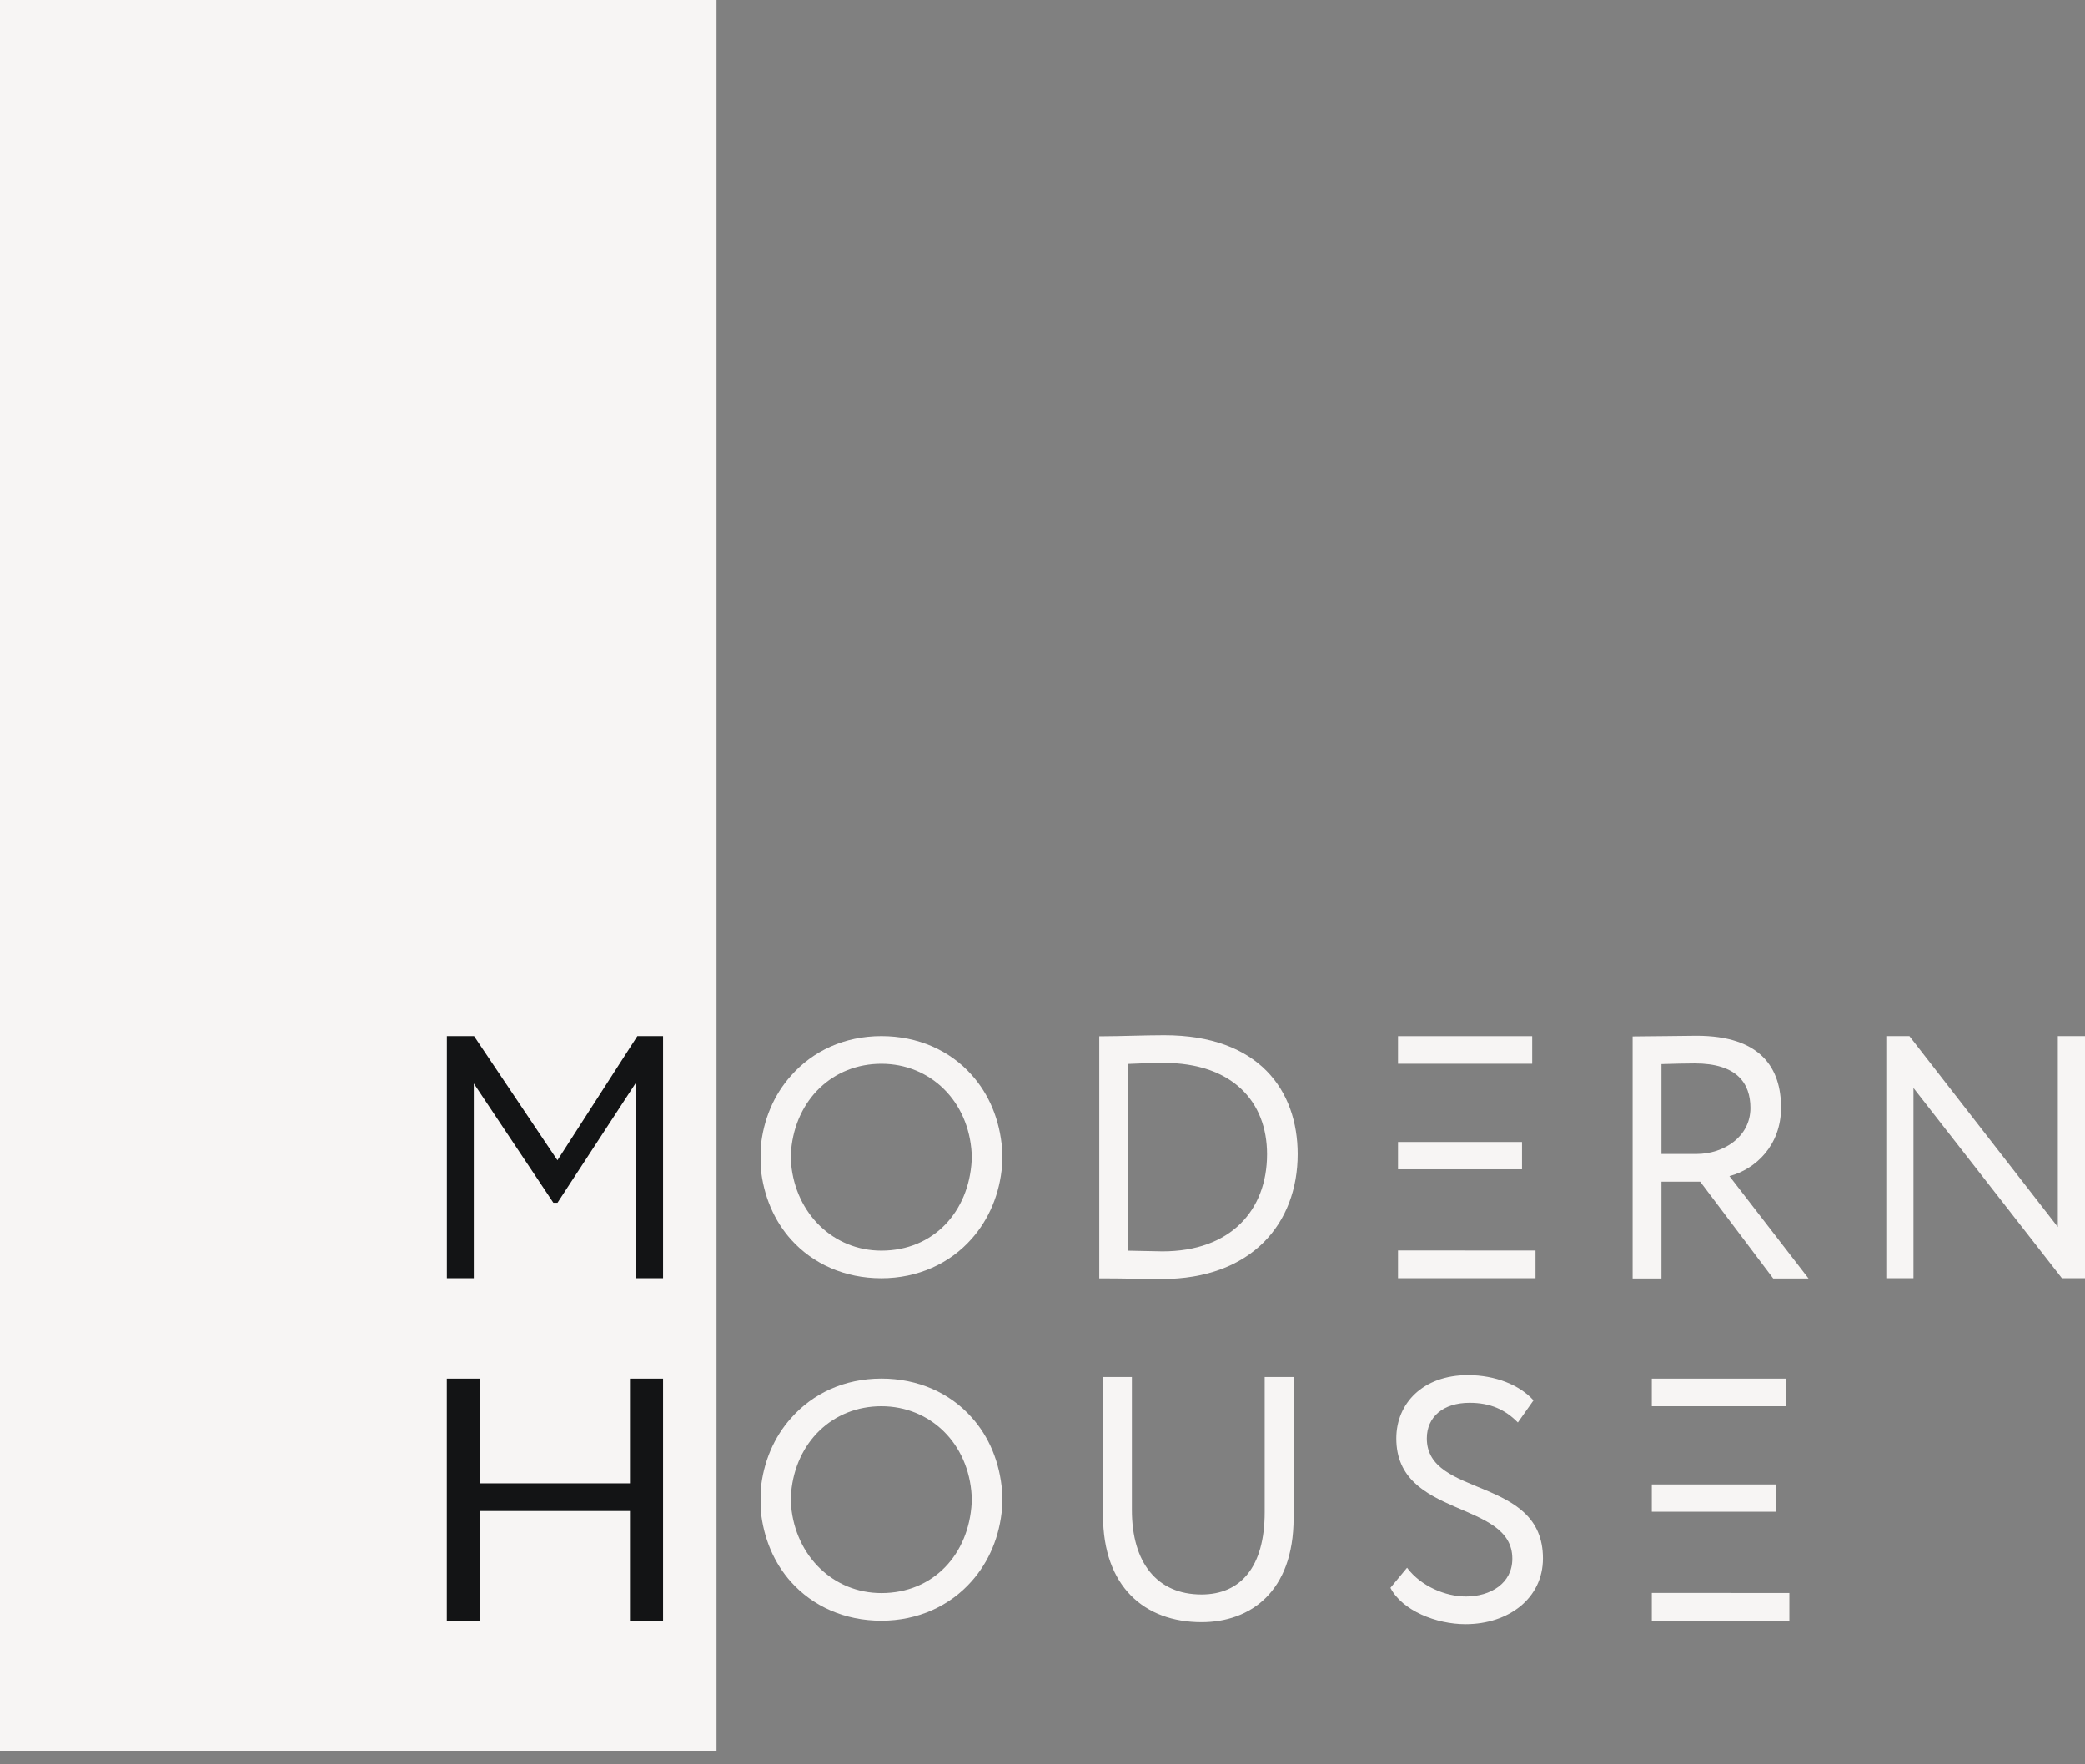 <?xml version="1.0" encoding="UTF-8"?> <svg xmlns="http://www.w3.org/2000/svg" width="143" height="121" viewBox="0 0 143 121" fill="none"><rect x="0" y="0" width="143" height="121" fill="#808080" stroke="none"/><path d="M49.144 0H0V120.089H49.144V0Z" fill="#F7F5F4"></path><path d="M30.645 71.057H32.513L38.232 79.572L43.714 71.057H45.477V87.66H43.63V74.234L38.236 82.487H37.953L32.496 74.306V87.66H30.649V71.057H30.645Z" fill="#131415"></path><path d="M43.206 103.628H32.915V111.148H30.645V94.545H32.915V101.73H43.206V94.545H45.477V111.148H43.206V103.628Z" fill="#131415"></path><path d="M66.644 73.721C65.153 72.04 62.958 71.057 60.45 71.057C57.908 71.057 55.743 72.082 54.261 73.764C53.091 75.064 52.35 76.776 52.172 78.704V80.059C52.358 82.038 53.112 83.737 54.261 85.016C55.764 86.685 57.942 87.664 60.45 87.664C62.958 87.664 65.153 86.647 66.644 84.957C67.826 83.626 68.576 81.885 68.733 79.89V78.822C68.576 76.784 67.826 75.035 66.644 73.721ZM66.644 79.589C66.449 83.11 64.022 85.77 60.45 85.77C57.167 85.77 54.574 83.249 54.261 79.818C54.248 79.665 54.239 79.513 54.235 79.356C54.239 79.199 54.248 79.034 54.261 78.877C54.574 75.391 57.129 72.955 60.45 72.955C63.797 72.955 66.445 75.497 66.644 79.115C66.657 79.195 66.657 79.276 66.661 79.352C66.657 79.436 66.652 79.517 66.644 79.589Z" fill="#F7F5F4"></path><path d="M75.399 71.068H75.678C76.75 71.068 78.521 70.996 79.847 70.996C86.371 70.996 89.002 74.813 89.002 79.156C89.002 83.875 85.88 87.718 79.661 87.718C78.568 87.718 77.03 87.671 75.653 87.671H75.394V71.068H75.399ZM77.377 72.966V85.773C78.449 85.799 79.449 85.82 79.728 85.82C84.389 85.82 86.901 83.019 86.901 79.156C86.901 75.55 84.524 72.894 79.796 72.894C78.822 72.894 78.191 72.941 77.377 72.966Z" fill="#F7F5F4"></path><path d="M111.973 87.683V71.08C112.879 71.08 115.887 71.033 116.353 71.033C120.802 71.033 122.153 73.287 122.153 75.965C122.153 78.549 120.408 80.188 118.611 80.659L124.038 87.679H121.615L116.607 81.04H113.951V87.679H111.973V87.683ZM113.951 72.978V79.142H116.349C118.234 79.142 120.052 77.956 120.052 75.99C120.052 74.283 119.12 72.931 116.23 72.931C115.722 72.931 114.722 72.952 113.951 72.978Z" fill="#F7F5F4"></path><path d="M141.416 87.66L131.235 74.615V87.66H129.371V71.057H130.956L141.136 84.148V71.057H143V87.66H141.416Z" fill="#F7F5F4"></path><path d="M105.313 85.762V87.66H95.883V85.758L105.313 85.762Z" fill="#F7F5F4"></path><path d="M104.386 78.32H95.883V80.193H104.386V78.32Z" fill="#F7F5F4"></path><path d="M105.085 71.061H95.883V72.954H105.085V71.061Z" fill="#F7F5F4"></path><path d="M66.644 97.206C65.153 95.524 62.958 94.541 60.45 94.541C57.908 94.541 55.743 95.566 54.261 97.248C53.091 98.549 52.35 100.26 52.172 102.188V103.544C52.358 105.522 53.112 107.221 54.261 108.5C55.764 110.17 57.942 111.148 60.45 111.148C62.958 111.148 65.153 110.132 66.644 108.441C67.826 107.111 68.576 105.37 68.733 103.374V102.307C68.576 100.269 67.826 98.519 66.644 97.206ZM66.644 103.073C66.449 106.594 64.022 109.255 60.45 109.255C57.167 109.255 54.574 106.734 54.261 103.302C54.248 103.15 54.239 102.997 54.235 102.84C54.239 102.684 54.248 102.518 54.261 102.362C54.574 98.875 57.129 96.439 60.45 96.439C63.797 96.439 66.445 98.981 66.644 102.599C66.657 102.679 66.657 102.76 66.661 102.836C66.657 102.921 66.652 103.001 66.644 103.073Z" fill="#F7F5F4"></path><path d="M88.722 104.11C88.722 109.185 85.74 111.248 82.41 111.248C78.495 111.248 75.652 108.808 75.652 103.945V94.434H77.631V103.563C77.631 107.169 79.355 109.351 82.405 109.351C85.083 109.351 86.739 107.474 86.739 103.707V94.434H88.718V104.11H88.722Z" fill="#F7F5F4"></path><path d="M95.766 98.647C95.766 96.249 97.583 94.305 100.68 94.305C102.565 94.305 104.243 94.991 105.175 96.037L104.103 97.554C103.243 96.677 102.218 96.203 100.795 96.203C98.977 96.203 97.859 97.173 97.859 98.647C97.859 102.748 105.823 101.21 105.823 106.879C105.823 109.607 103.472 111.386 100.511 111.386C98.507 111.386 96.177 110.463 95.363 108.895L96.503 107.518C97.456 108.798 99.159 109.489 100.532 109.489C102.231 109.489 103.722 108.586 103.722 106.904C103.735 102.846 95.766 104.15 95.766 98.647Z" fill="#F7F5F4"></path><path d="M122.724 109.248V111.146H113.289V109.244L122.724 109.248Z" fill="#F7F5F4"></path><path d="M121.792 101.805H113.289V103.677H121.792V101.805Z" fill="#F7F5F4"></path><path d="M122.491 94.545H113.289V96.439H122.491V94.545Z" fill="#F7F5F4"></path></svg> 